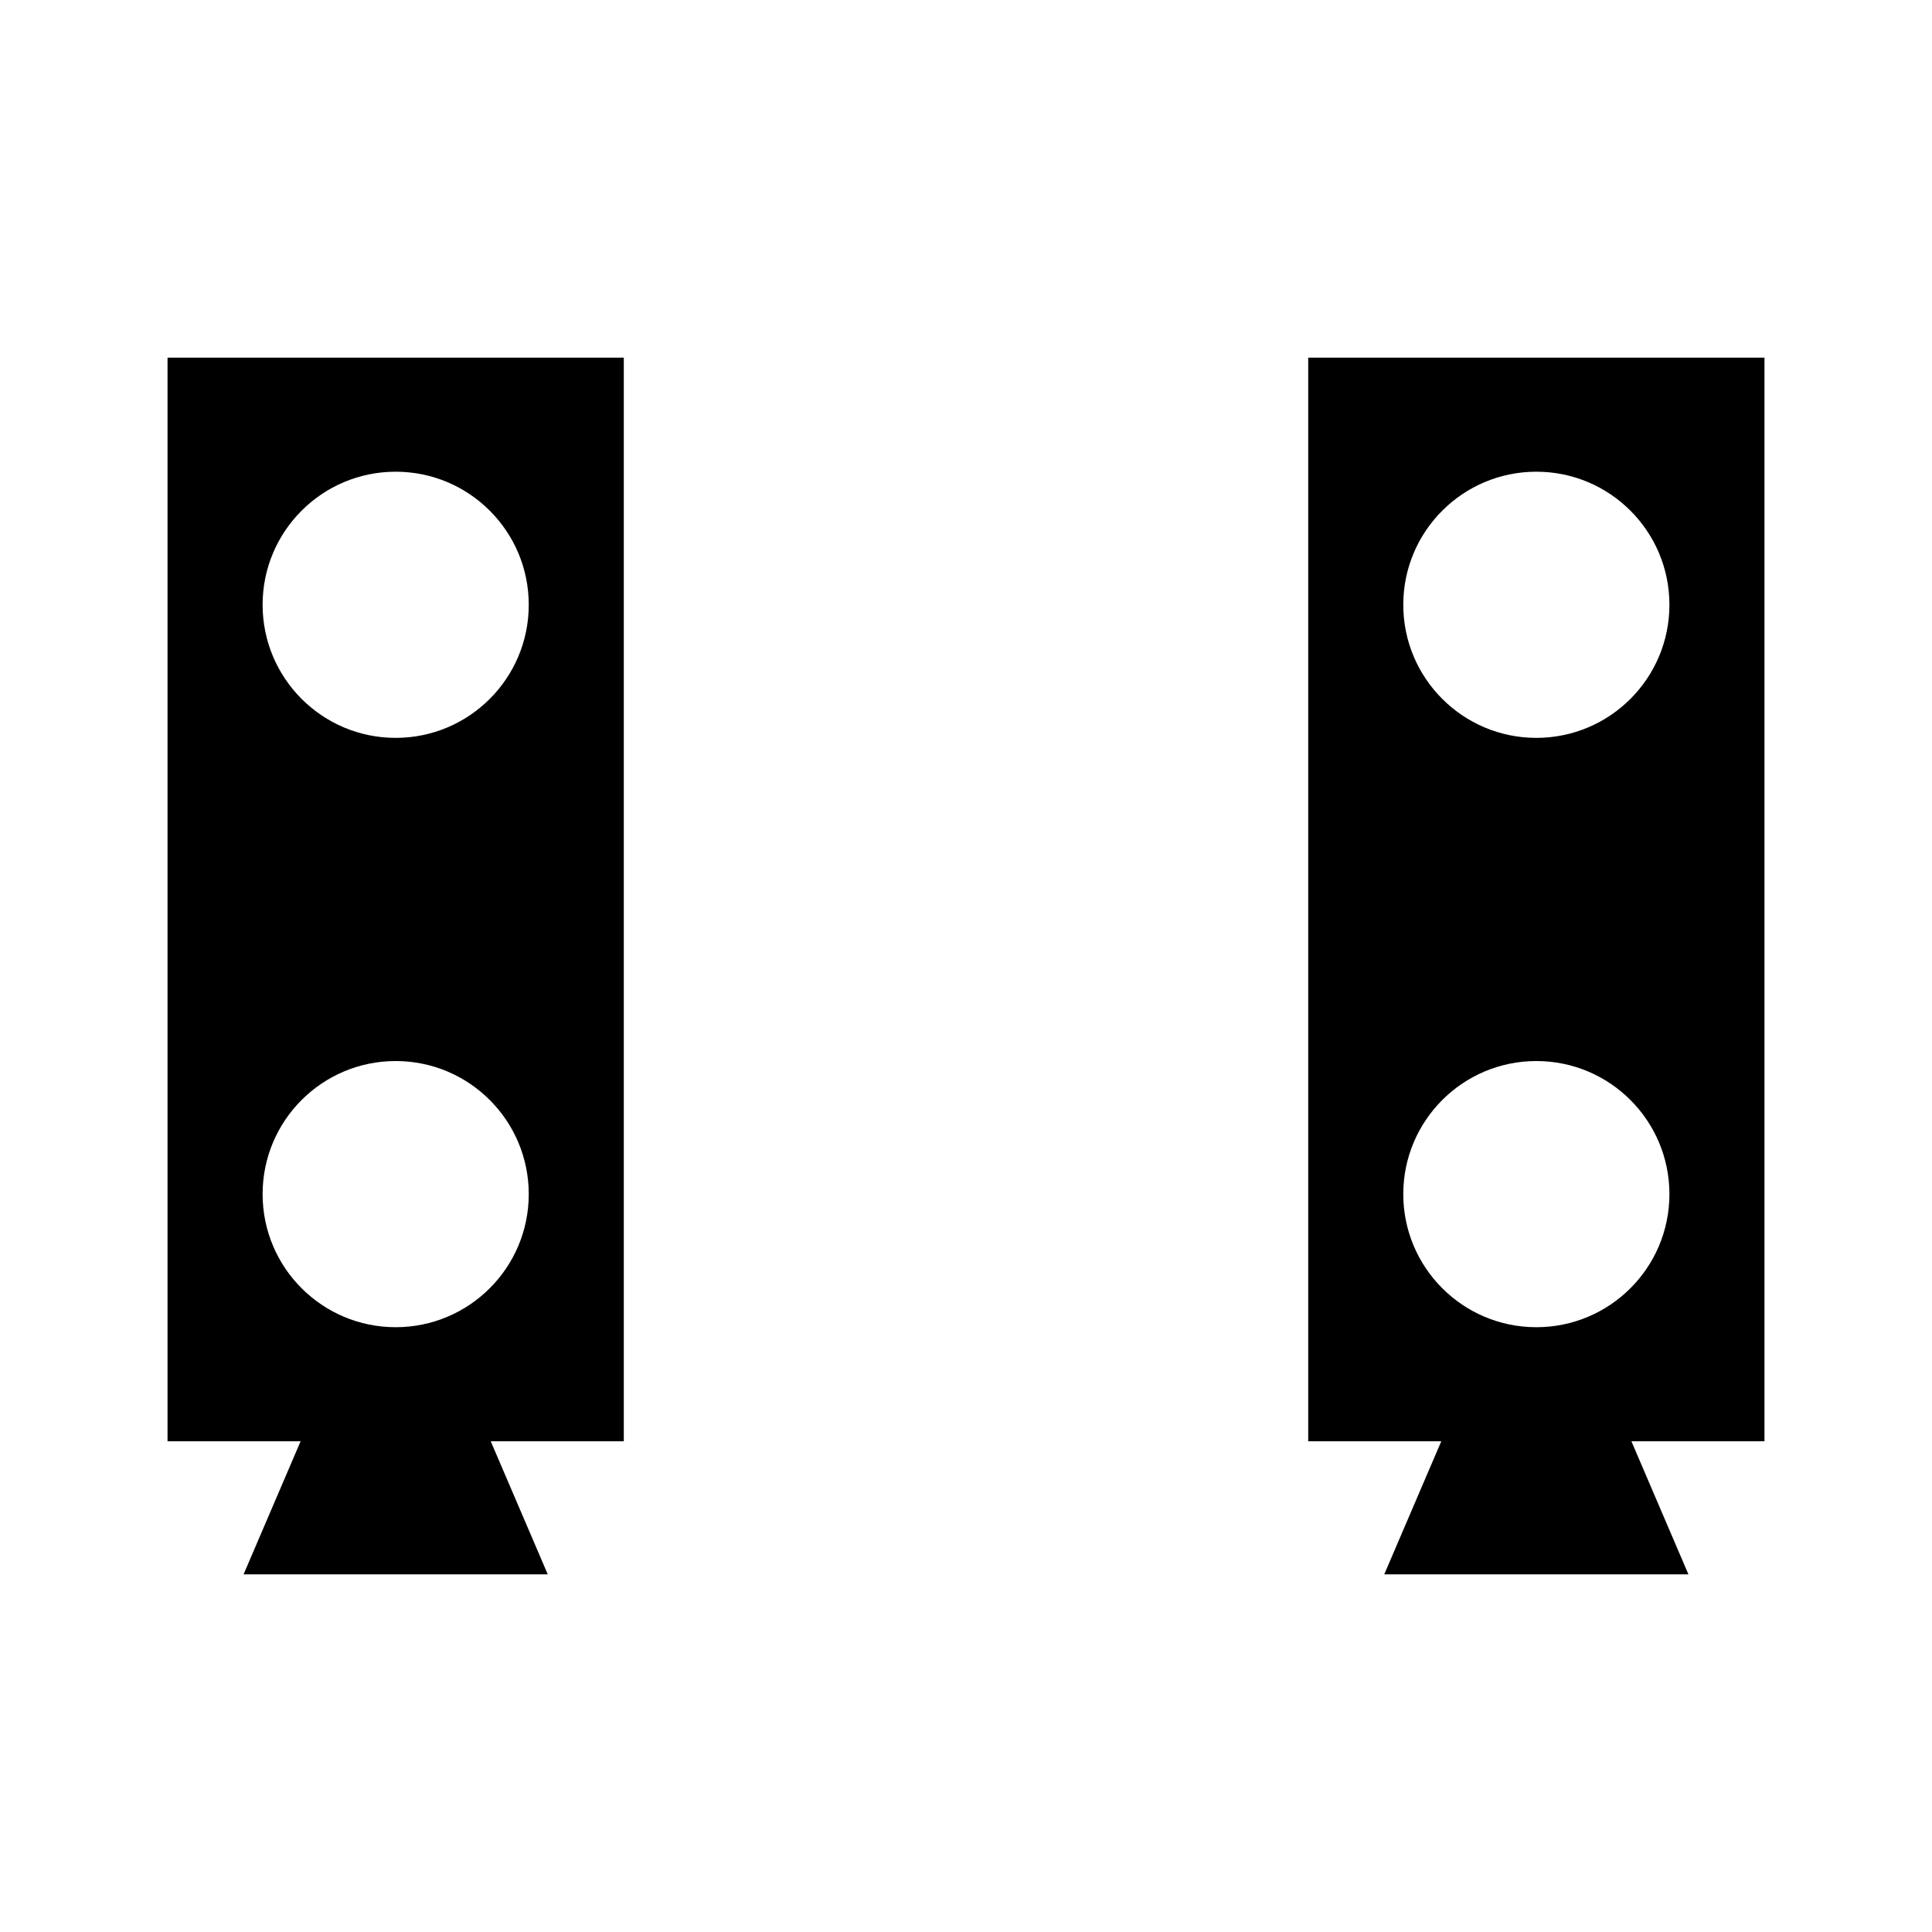 <?xml version="1.0" encoding="UTF-8"?>
<!-- Uploaded to: ICON Repo, www.iconrepo.com, Generator: ICON Repo Mixer Tools -->
<svg fill="#000000" width="800px" height="800px" version="1.1" viewBox="144 144 512 512" xmlns="http://www.w3.org/2000/svg">
 <path d="m188.4 238.78v287.17h35.266l-15.113 35.27h80.609l-15.113-35.27h35.266v-287.17zm302.29 0v287.17h35.266l-15.113 35.27h80.609l-15.113-35.27h35.266v-287.17zm-241.83 30.227c19.477 0 35.266 15.789 35.266 35.266 0 19.477-15.789 35.27-35.266 35.27-19.477 0-35.266-15.793-35.266-35.27 0-19.477 15.789-35.266 35.266-35.266zm302.29 0c19.477 0 35.266 15.789 35.266 35.266 0 19.477-15.789 35.27-35.266 35.27s-35.266-15.793-35.266-35.27c0-19.477 15.789-35.266 35.266-35.266zm-302.29 156.18c19.477 0 35.266 15.789 35.266 35.27 0 19.477-15.789 35.266-35.266 35.266-19.477 0-35.266-15.789-35.266-35.266 0-19.48 15.789-35.27 35.266-35.27zm302.29 0c19.477 0 35.266 15.789 35.266 35.27 0 19.477-15.789 35.266-35.266 35.266s-35.266-15.789-35.266-35.266c0-19.48 15.789-35.27 35.266-35.27z"/>
</svg>